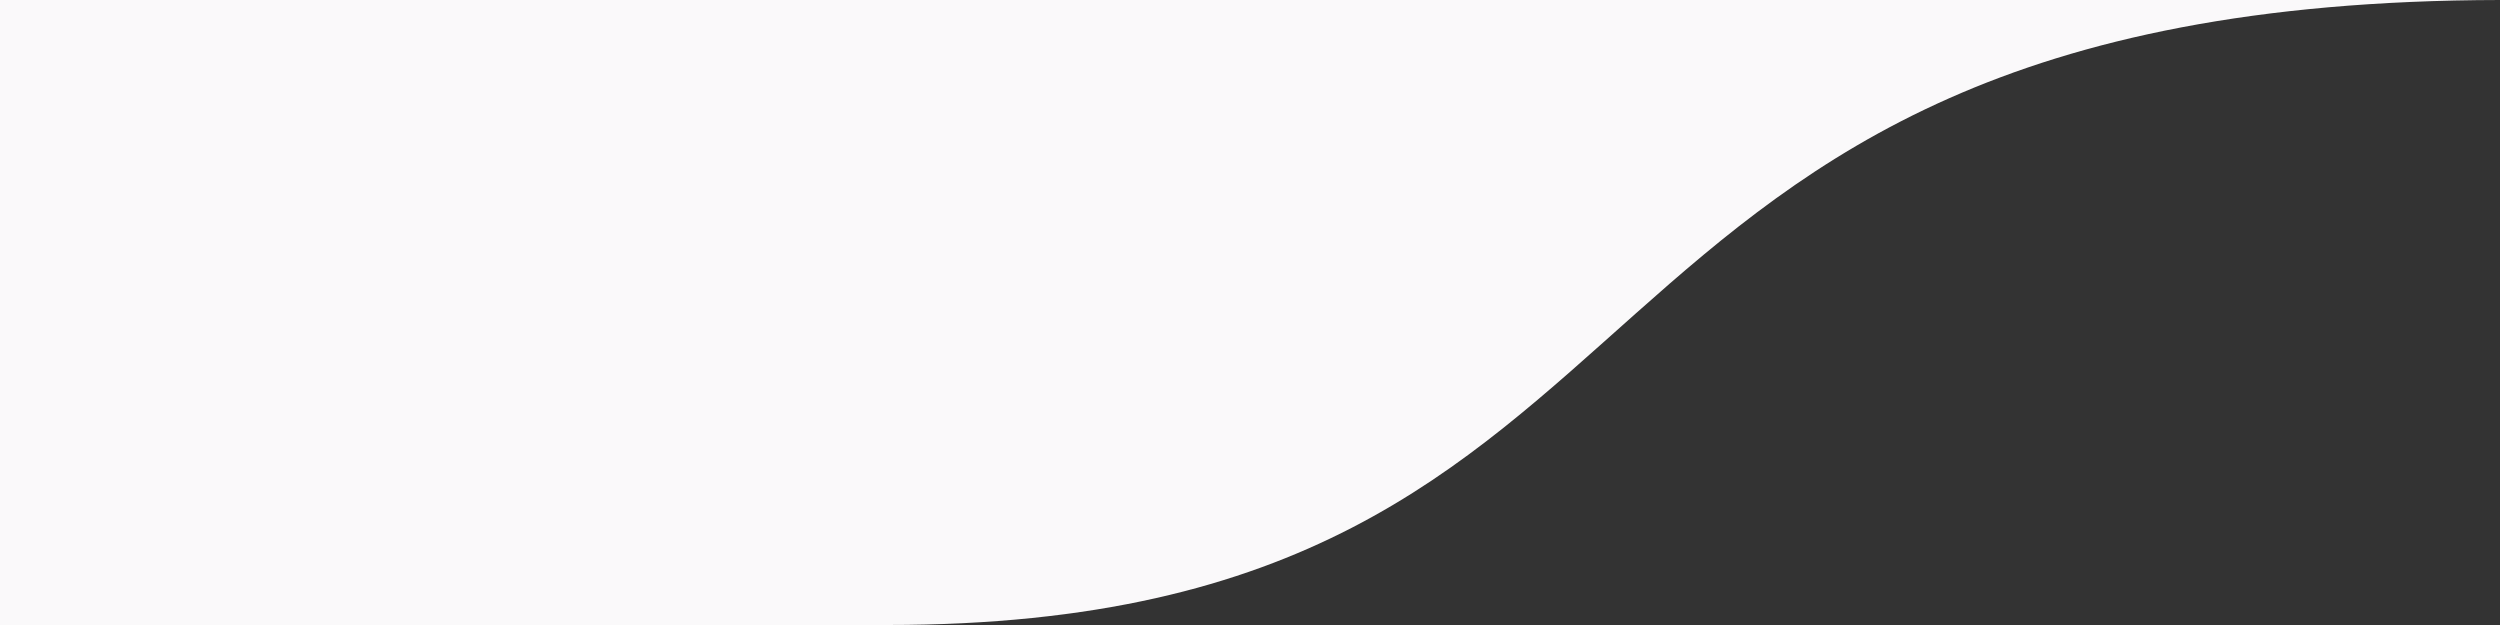 <?xml version="1.0" encoding="UTF-8"?> <svg xmlns="http://www.w3.org/2000/svg" width="100" height="25" viewBox="0 0 100 25" fill="none"><rect x="0" y="0" width="100" height="25" fill="#333333" stroke="none"/> <path d="M35.196 0H0V25H35.5C68.827 25 60.529 0.067 100 0H35.196Z" fill="#FAF9FA"></path> </svg> 